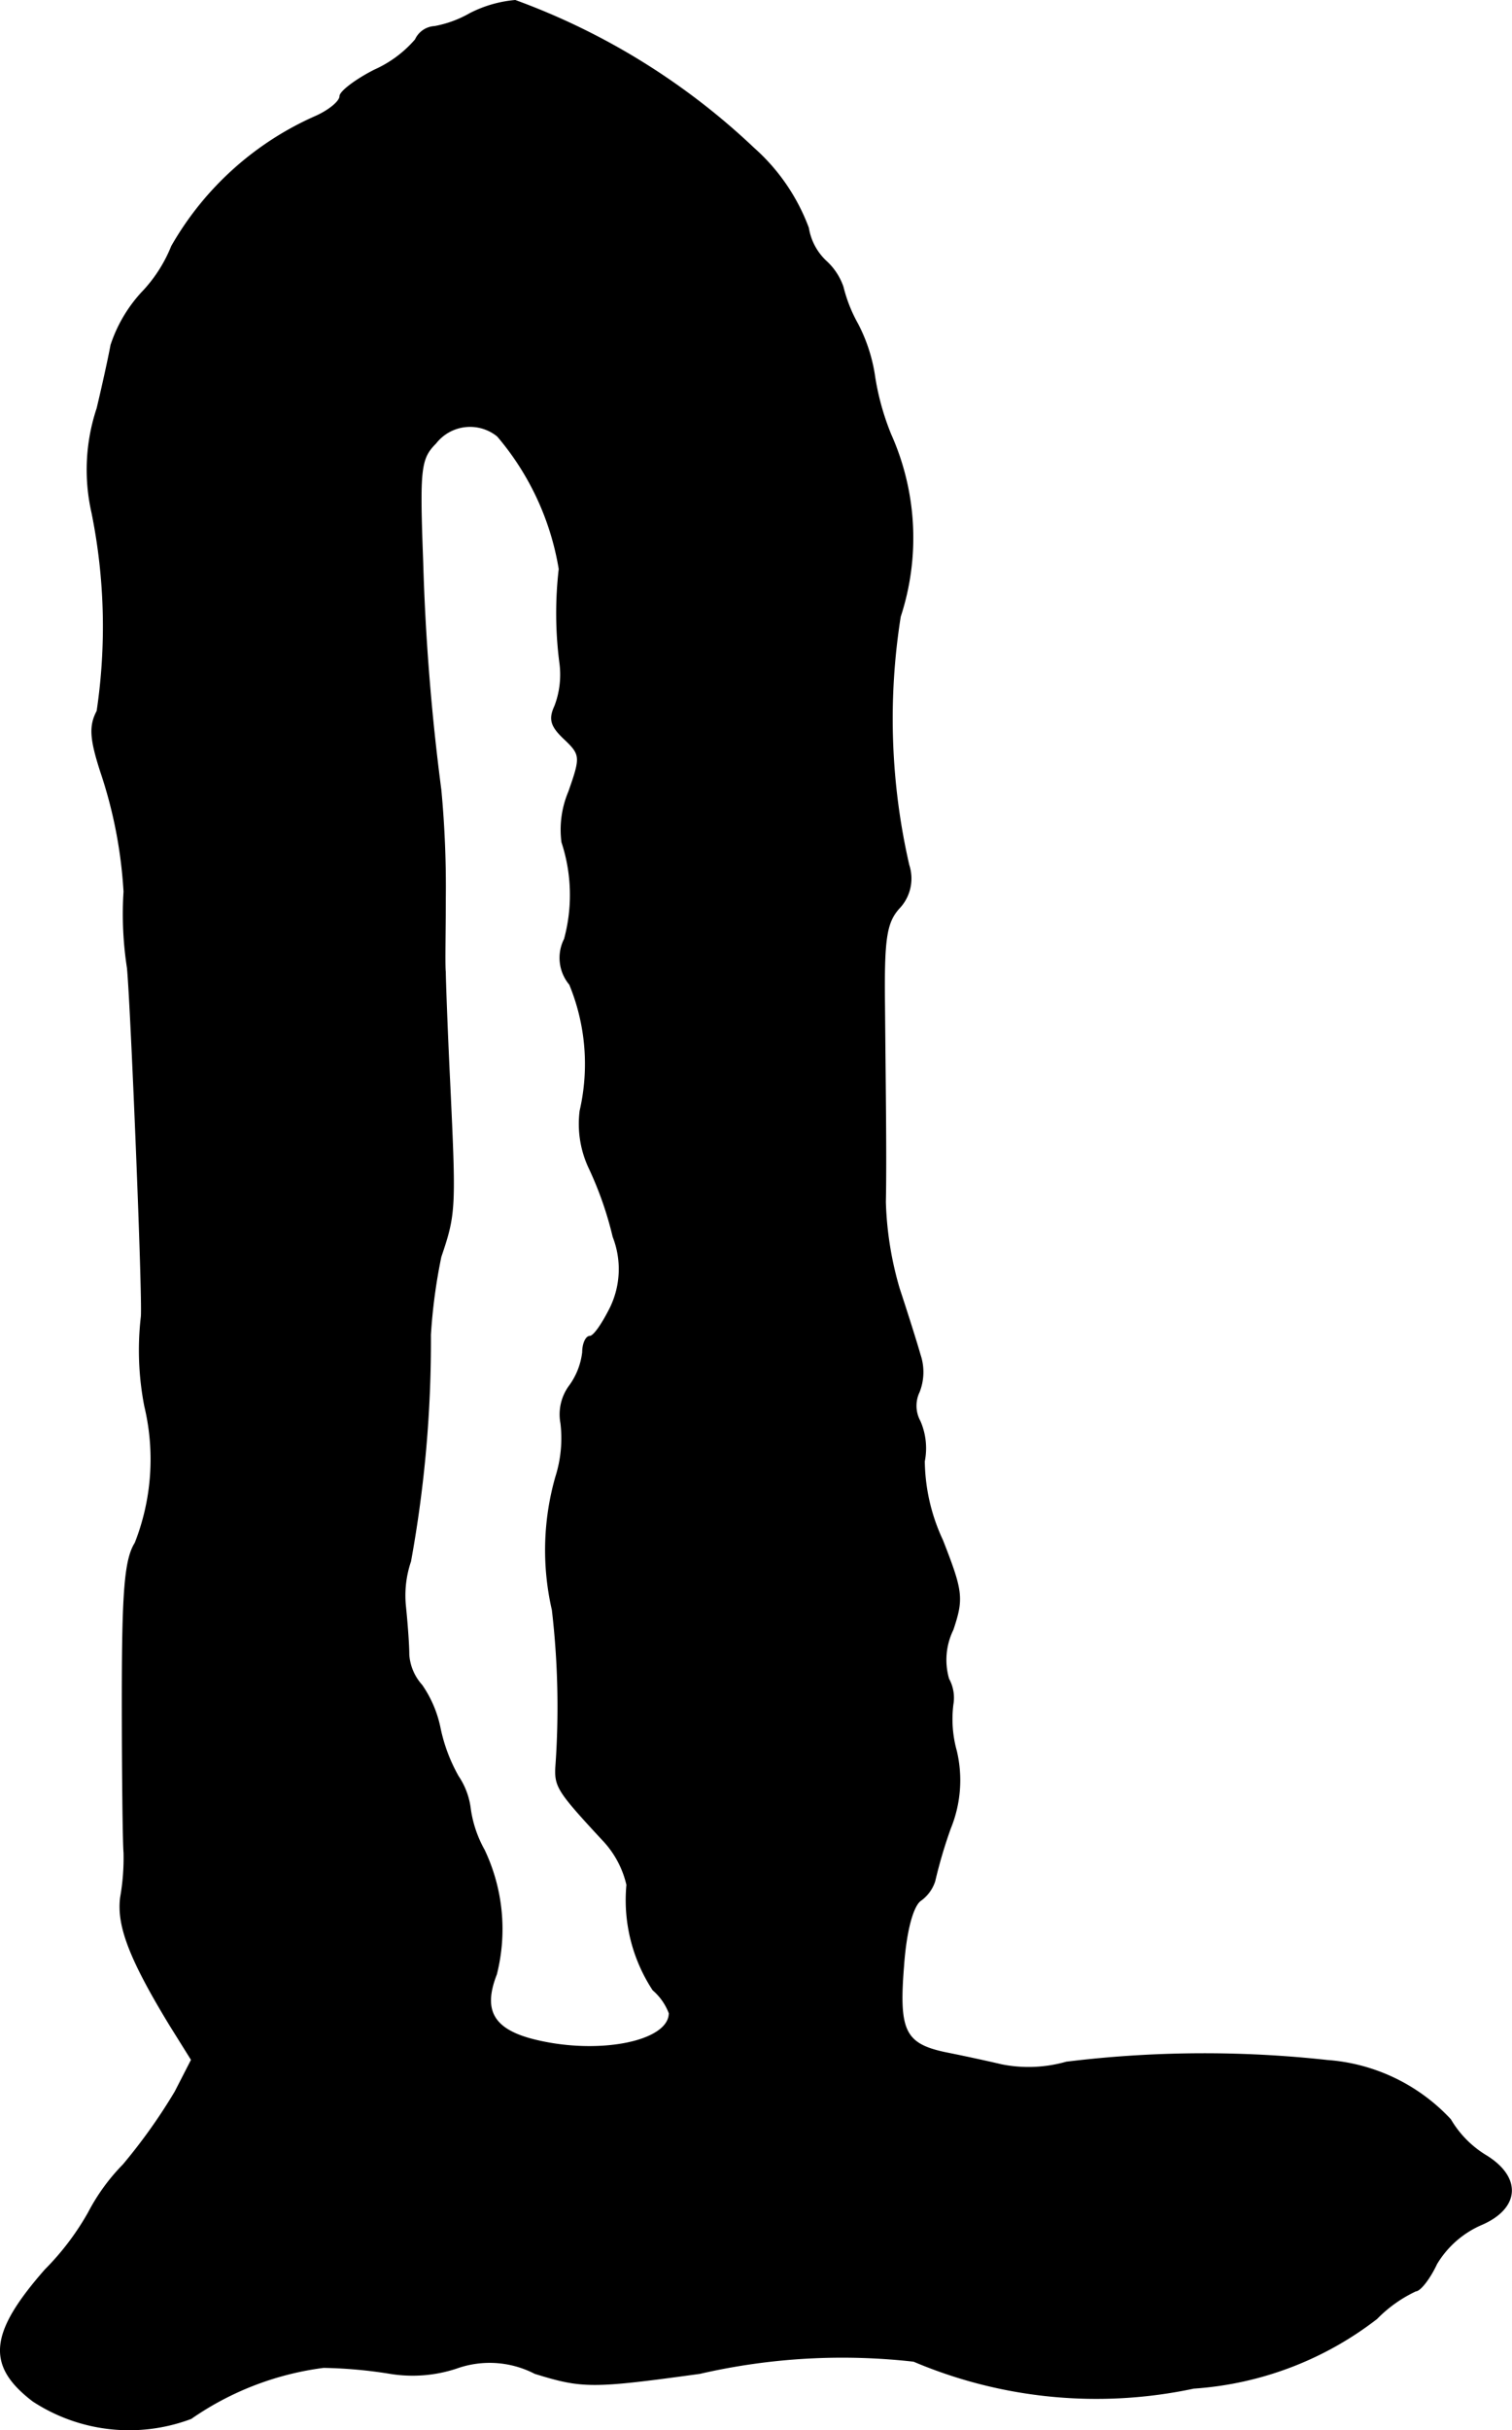 <?xml version="1.0" encoding="UTF-8"?>
<svg xmlns="http://www.w3.org/2000/svg"
     version="1.1"
     width="3.727mm"
     height="5.986mm"
     viewBox="0 0 10.565 16.969">
   <defs>
      <style type="text/css"><![CDATA[
      .a {
        stroke: #000;
        stroke-linecap: round;
        stroke-linejoin: round;
        stroke-width: 0.01px;
      }
    ]]></style>
   </defs>
   <path class="a"
         d="M3.285.096a.786.786,0,0,1-.248.091.155.155,0,0,0-.133.091.818.818,0,0,1-.285.212c-.133.067-.242.151-.242.182,0,.036-.073.097-.164.139a2.161,2.161,0,0,0-1.012.909,1.013,1.013,0,0,1-.212.327,1.004,1.004,0,0,0-.212.363c-.018.097-.061.291-.097.442A1.354,1.354,0,0,0,.644,3.579a4.003,4.003,0,0,1,.036,1.387c-.055.103-.048.194.024.418a3.199,3.199,0,0,1,.164.842,2.471,2.471,0,0,0,.024.533c.024.242.109,2.29.097,2.435a2.038,2.038,0,0,0,.024.624,1.597,1.597,0,0,1-.067.957C.874,10.889.856,11.113.856,11.864c0,.521.006,1.005.012,1.072a1.578,1.578,0,0,1-.024.315c-.024.194.061.424.345.89l.151.242-.115.224A3.917,3.917,0,0,1,.862,15.117a1.398,1.398,0,0,0-.242.333,1.858,1.858,0,0,1-.303.4c-.388.442-.412.666-.085.915a1.226,1.226,0,0,0,1.102.121,2.09,2.09,0,0,1,.927-.357,3.253,3.253,0,0,1,.466.042.975.975,0,0,0,.46-.036.69.69,0,0,1,.551.036c.333.103.4.103,1.151,0a4.443,4.443,0,0,1,1.496-.085,3.267,3.267,0,0,0,1.956.188,2.345,2.345,0,0,0,1.278-.485.941.941,0,0,1,.273-.194c.03,0,.097-.085.145-.188a.681.681,0,0,1,.309-.273c.273-.115.285-.333.03-.485a.723.723,0,0,1-.242-.248,1.303,1.303,0,0,0-.86-.412,7.897,7.897,0,0,0-1.823.012.965.965,0,0,1-.454.018c-.127-.03-.303-.067-.394-.085-.285-.061-.327-.157-.291-.606.018-.254.067-.424.121-.46a.264.264,0,0,0,.097-.133,3.351,3.351,0,0,1,.109-.369.886.886,0,0,0,.042-.539.826.826,0,0,1-.024-.327.272.272,0,0,0-.03-.176.48.48,0,0,1,.03-.345c.073-.218.067-.267-.073-.624a1.337,1.337,0,0,1-.127-.551.47.47,0,0,0-.03-.279.226.226,0,0,1-.006-.206.376.376,0,0,0,.006-.26c-.024-.085-.091-.297-.145-.46a2.381,2.381,0,0,1-.097-.606c.006-.285,0-.715-.006-1.363-.006-.485.012-.594.109-.697a.298.298,0,0,0,.061-.291A4.563,4.563,0,0,1,6.289,4.305a1.766,1.766,0,0,0-.067-1.272,1.804,1.804,0,0,1-.115-.424,1.152,1.152,0,0,0-.115-.345,1.036,1.036,0,0,1-.103-.26.434.434,0,0,0-.121-.182A.408.408,0,0,1,5.647,1.592a1.391,1.391,0,0,0-.382-.557A4.828,4.828,0,0,0,3.6.005.852.852,0,0,0,3.285.096Zm.194,2.95a1.912,1.912,0,0,1,.43.927,2.696,2.696,0,0,0,.006.666.619.619,0,0,1-.036.291c-.042.091-.03.139.067.23.115.109.115.127.03.369a.679.679,0,0,0-.048.351,1.18,1.18,0,0,1,.018.678.287.287,0,0,0,.036.315,1.458,1.458,0,0,1,.073.884.723.723,0,0,0,.061.394,2.463,2.463,0,0,1,.17.485A.62.62,0,0,1,4.266,9.133c-.055.109-.115.2-.145.2-.024,0-.048.048-.048.109a.497.497,0,0,1-.097.242.335.335,0,0,0-.055.254.892.892,0,0,1-.036.376,1.86,1.86,0,0,0-.024.927,5.84,5.84,0,0,1,.024,1.102c-.006.133.018.17.327.503a.676.676,0,0,1,.17.315,1.142,1.142,0,0,0,.182.733A.401.401,0,0,1,4.678,14.057c0,.206-.515.303-.969.182-.267-.073-.339-.206-.242-.454a1.285,1.285,0,0,0-.085-.866.824.824,0,0,1-.097-.285.514.514,0,0,0-.085-.23,1.166,1.166,0,0,1-.127-.339.805.805,0,0,0-.127-.297.357.357,0,0,1-.091-.212c0-.073-.012-.23-.024-.345a.742.742,0,0,1,.036-.309,8.554,8.554,0,0,0,.139-1.581A3.851,3.851,0,0,1,3.079,8.775c.103-.303.103-.339.061-1.23-.018-.369-.03-.709-.03-.757-.006-.048,0-.285,0-.515A7.237,7.237,0,0,0,3.079,5.517a15.733,15.733,0,0,1-.127-1.593c-.024-.648-.018-.721.091-.83a.306.306,0,0,1,.429-.054Z"/>
</svg>

